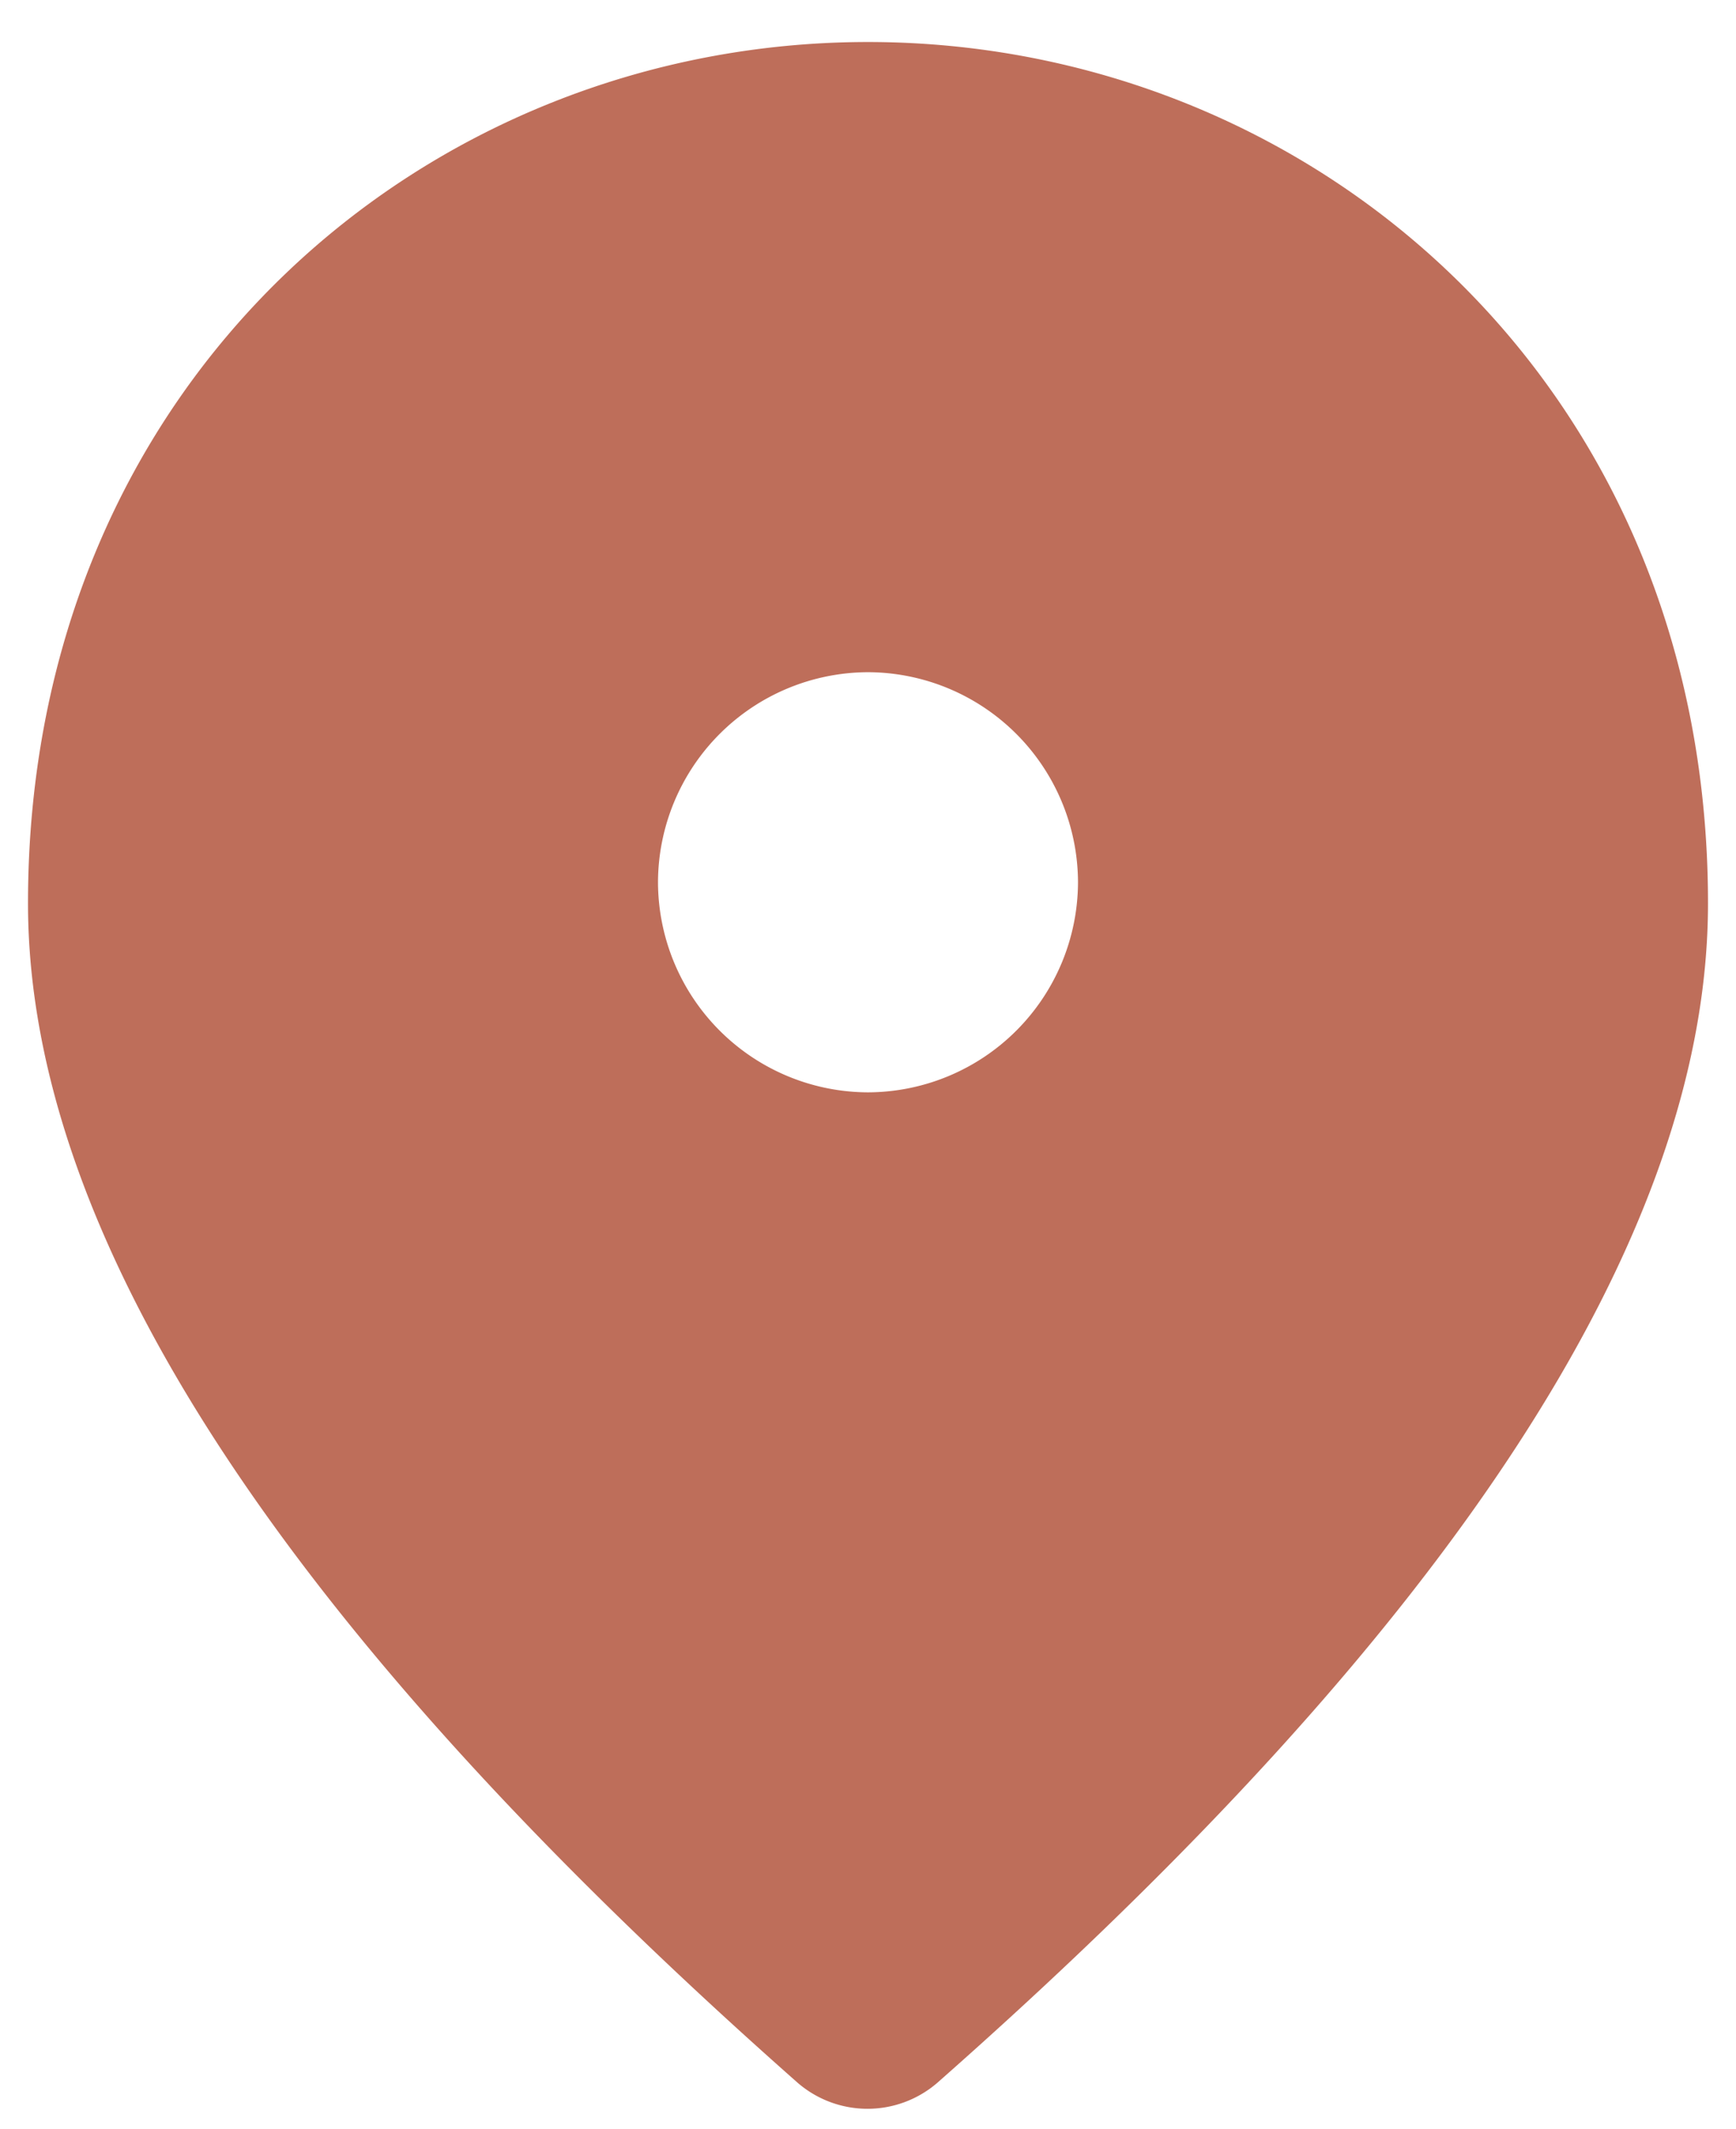 <svg width="31" height="38" fill="none" xmlns="http://www.w3.org/2000/svg"><path d="M15.5 19.5a3.761 3.761 0 003.75-3.75A3.761 3.761 0 0015.5 12a3.761 3.761 0 00-3.75 3.75 3.761 3.761 0 003.75 3.75zm0-18.75c7.875 0 15 6.037 15 15.375 0 5.962-4.594 12.975-13.762 21.056a1.907 1.907 0 01-2.494 0C5.094 29.1.5 22.088.5 16.125.5 6.787 7.625.75 15.5.75z" fill="#BE6E5A"/></svg>